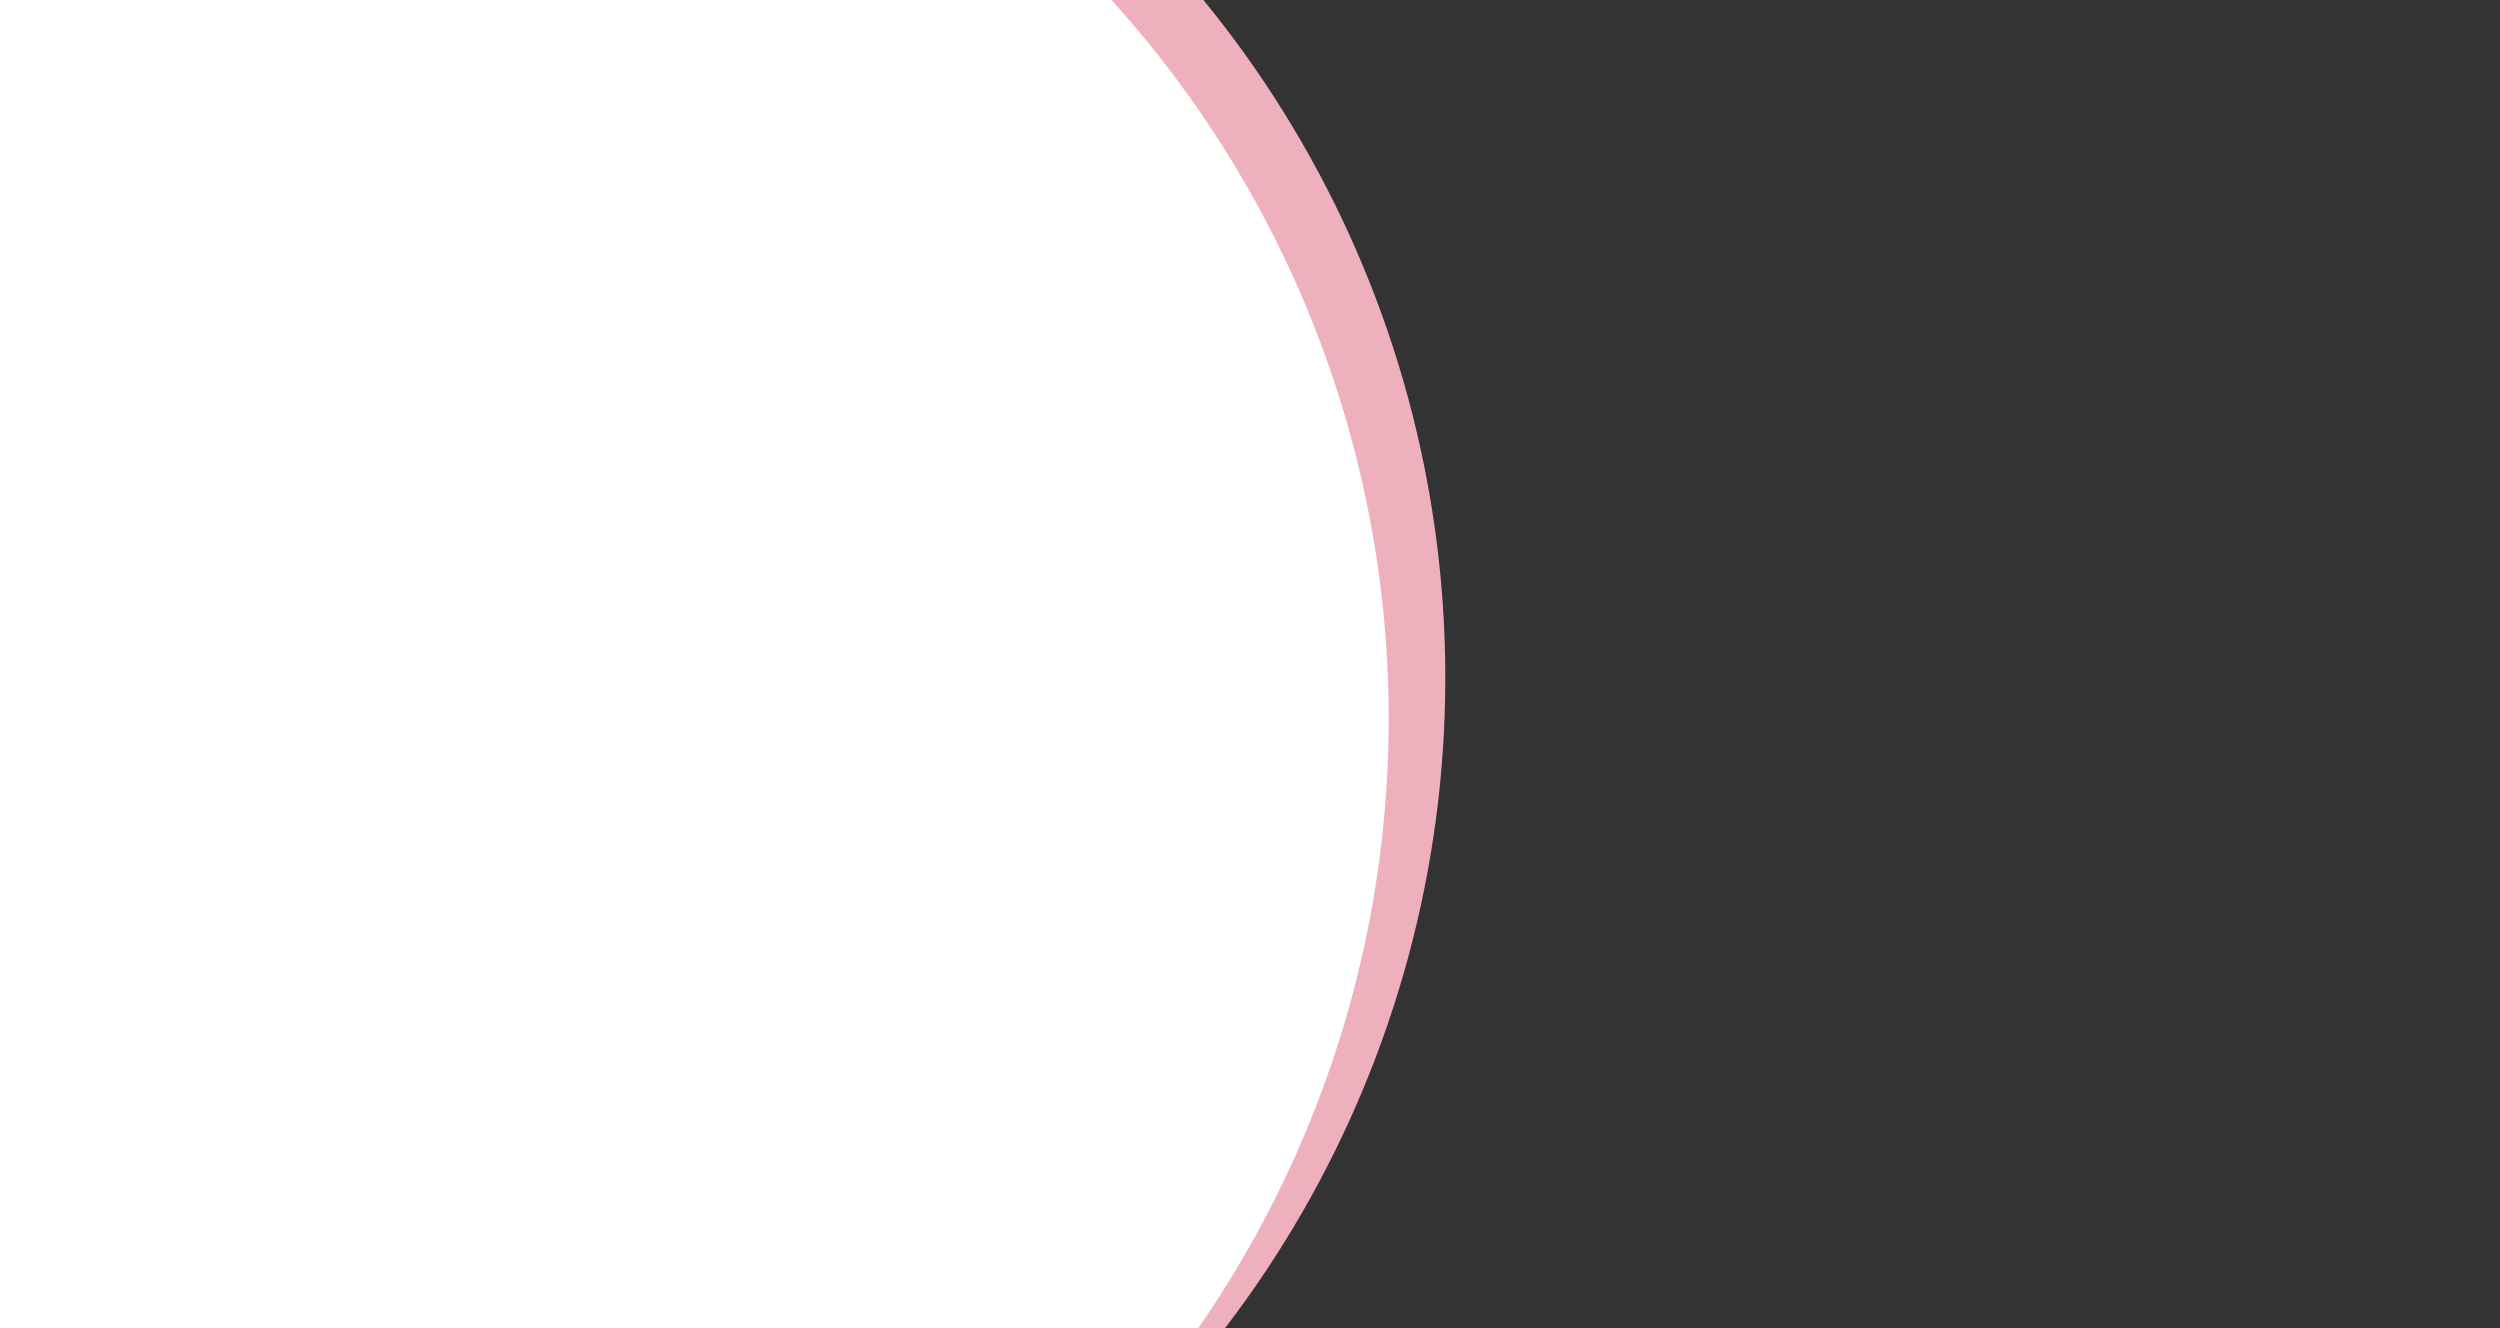<svg xmlns="http://www.w3.org/2000/svg" xmlns:xlink="http://www.w3.org/1999/xlink" width="1280" height="680" viewBox="0 0 1280 680"><rect x="0" y="0" width="1280" height="680" fill="#333333" stroke="none"/><defs><clipPath id="a"><rect width="1280" height="680" fill="#fff" stroke="#707070" stroke-width="1"/></clipPath></defs><g clip-path="url(#a)"><circle cx="548" cy="548" r="548" transform="translate(-356 -201)" fill="#efb0be"/><circle cx="548" cy="548" r="548" transform="translate(-385 -180)" fill="#fff"/></g></svg>